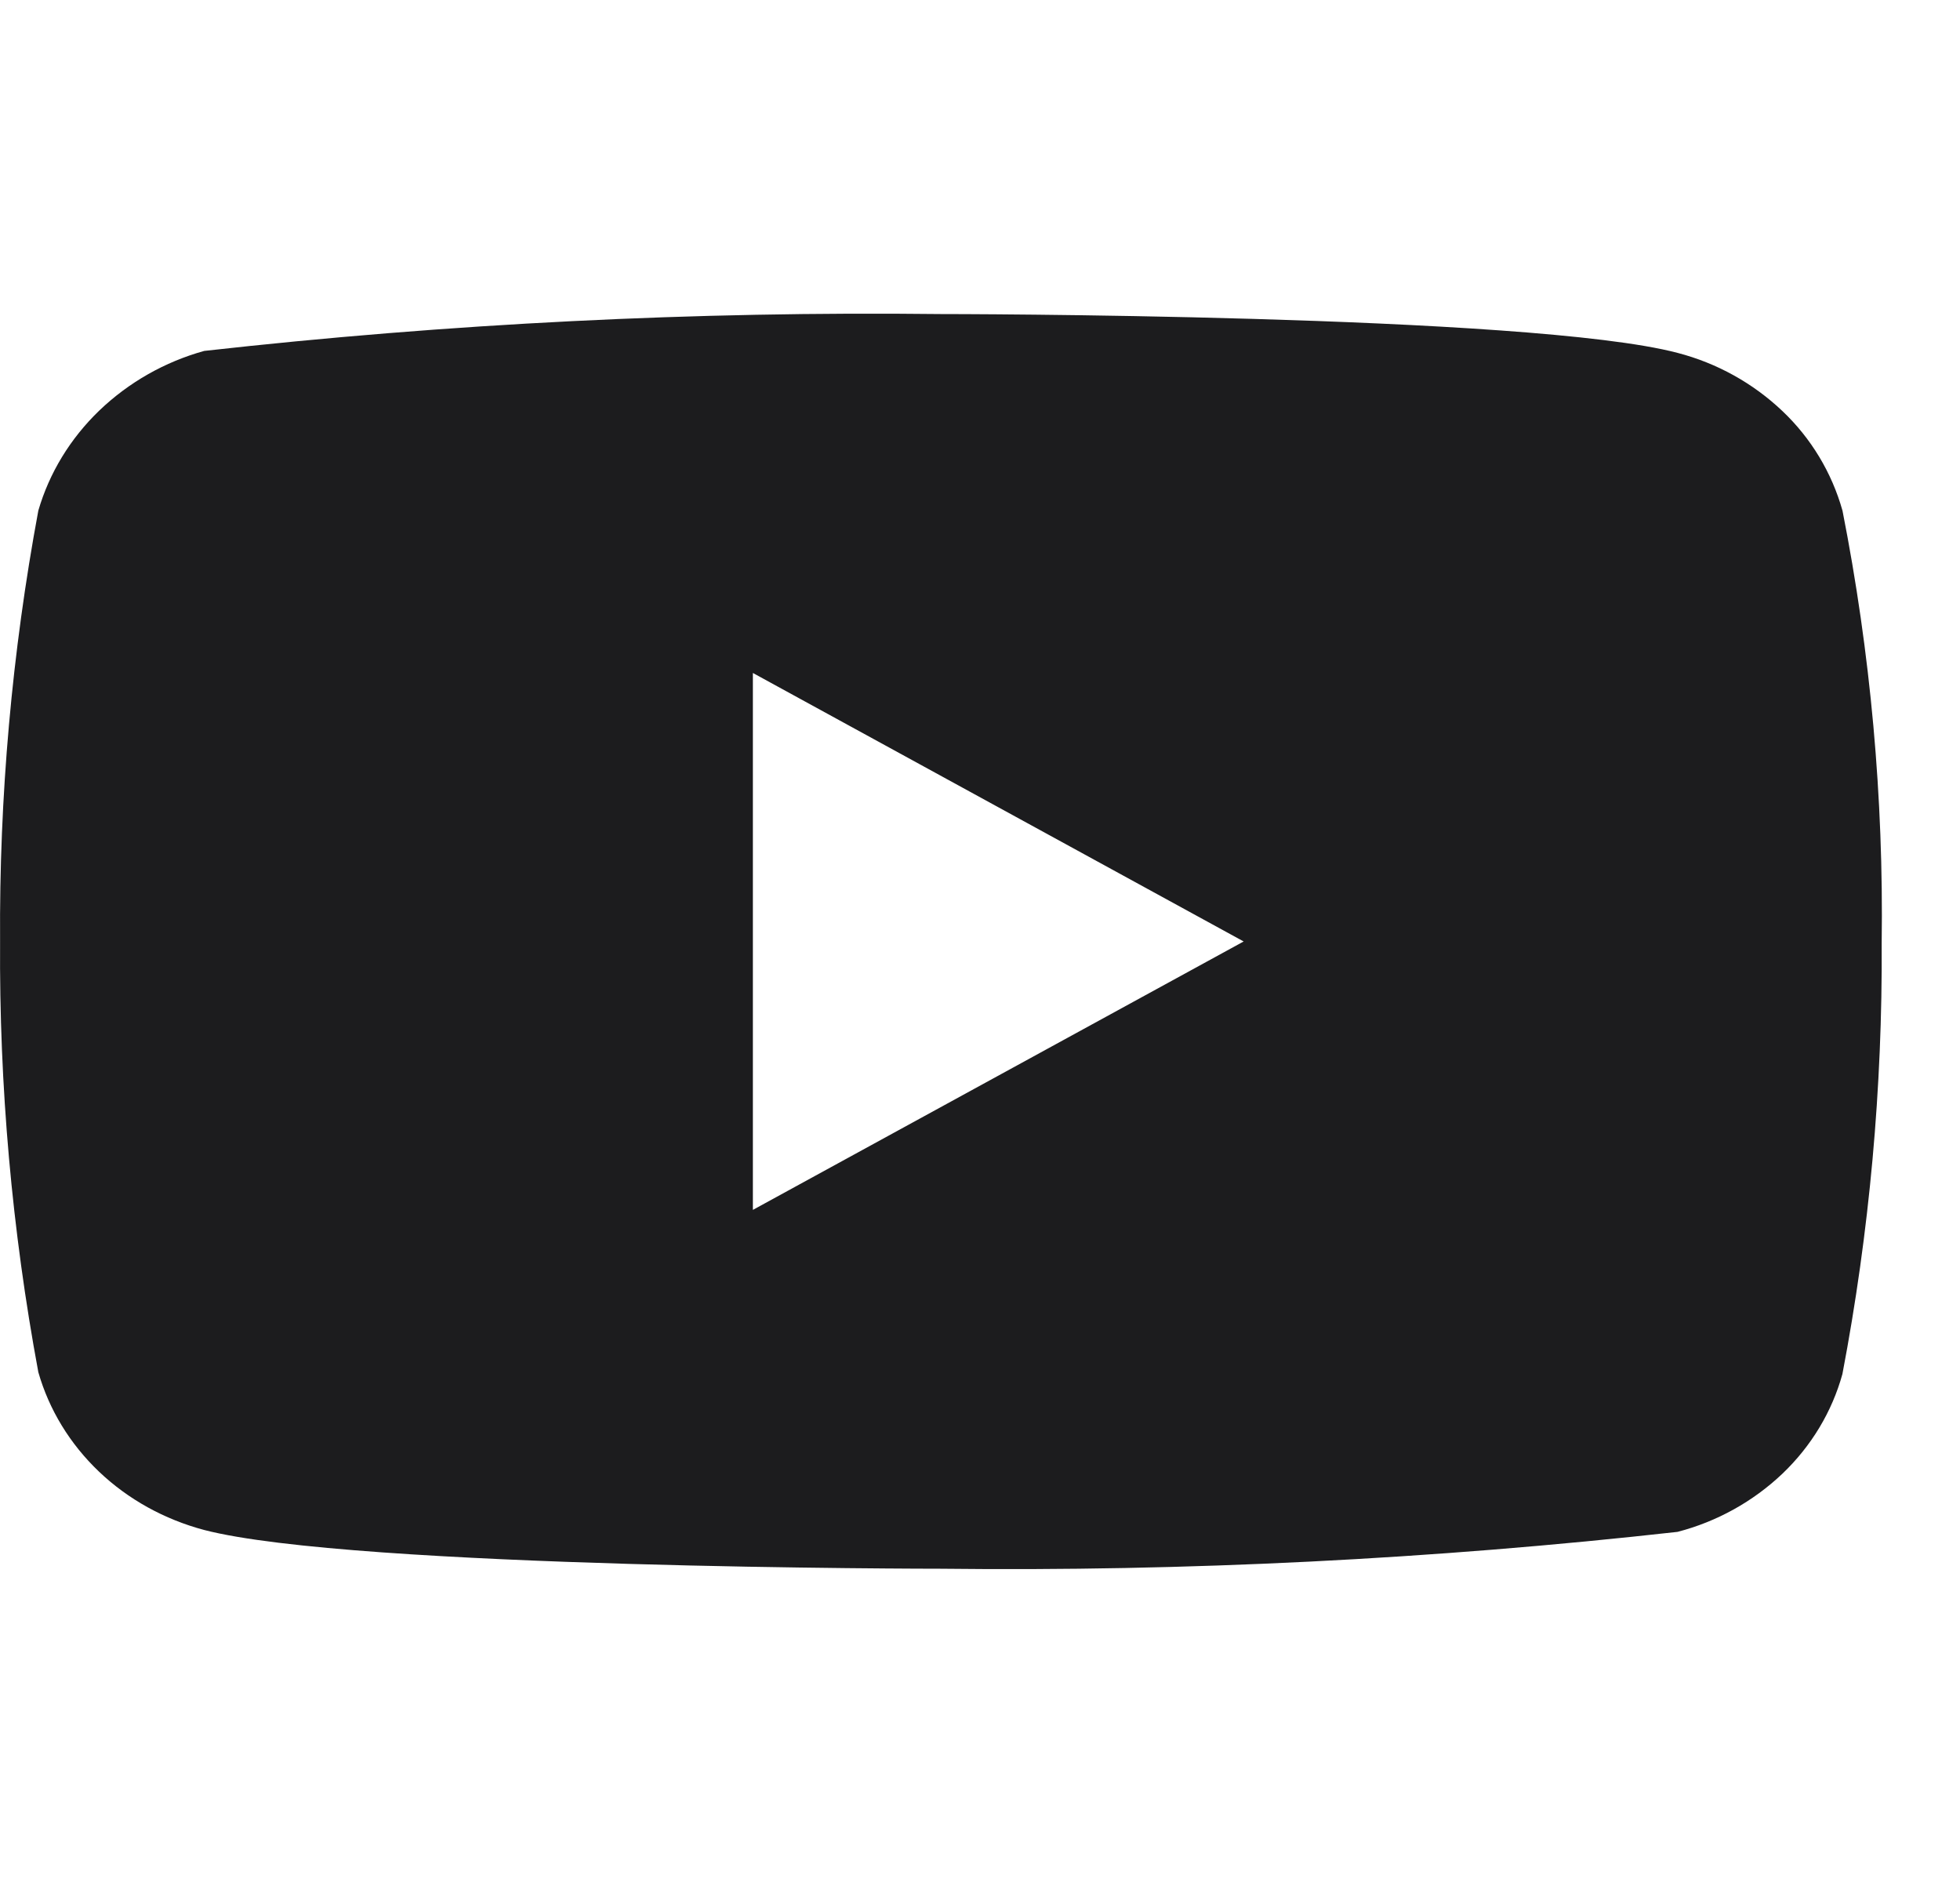 <svg width="25" height="24" viewBox="0 0 25 24" fill="none" xmlns="http://www.w3.org/2000/svg">
<path d="M23.501 6.512C23.365 6.027 23.1 5.588 22.735 5.242C22.359 4.885 21.898 4.63 21.397 4.5C19.519 4.005 11.995 4.005 11.995 4.005C8.858 3.969 5.722 4.126 2.605 4.475C2.103 4.614 1.643 4.875 1.267 5.235C0.897 5.591 0.629 6.03 0.489 6.511C0.152 8.323 -0.011 10.162 0.001 12.005C-0.011 13.846 0.152 15.685 0.489 17.499C0.626 17.978 0.893 18.415 1.264 18.768C1.635 19.121 2.097 19.376 2.605 19.511C4.508 20.005 11.995 20.005 11.995 20.005C15.135 20.041 18.275 19.884 21.397 19.535C21.898 19.405 22.359 19.15 22.735 18.793C23.105 18.44 23.368 18.001 23.5 17.523C23.845 15.712 24.012 13.872 24.001 12.028C24.027 10.177 23.859 8.328 23.501 6.511V6.512ZM9.603 15.429V8.582L15.863 12.006L9.603 15.429Z" fill="#1C1C1E"/>
</svg>
